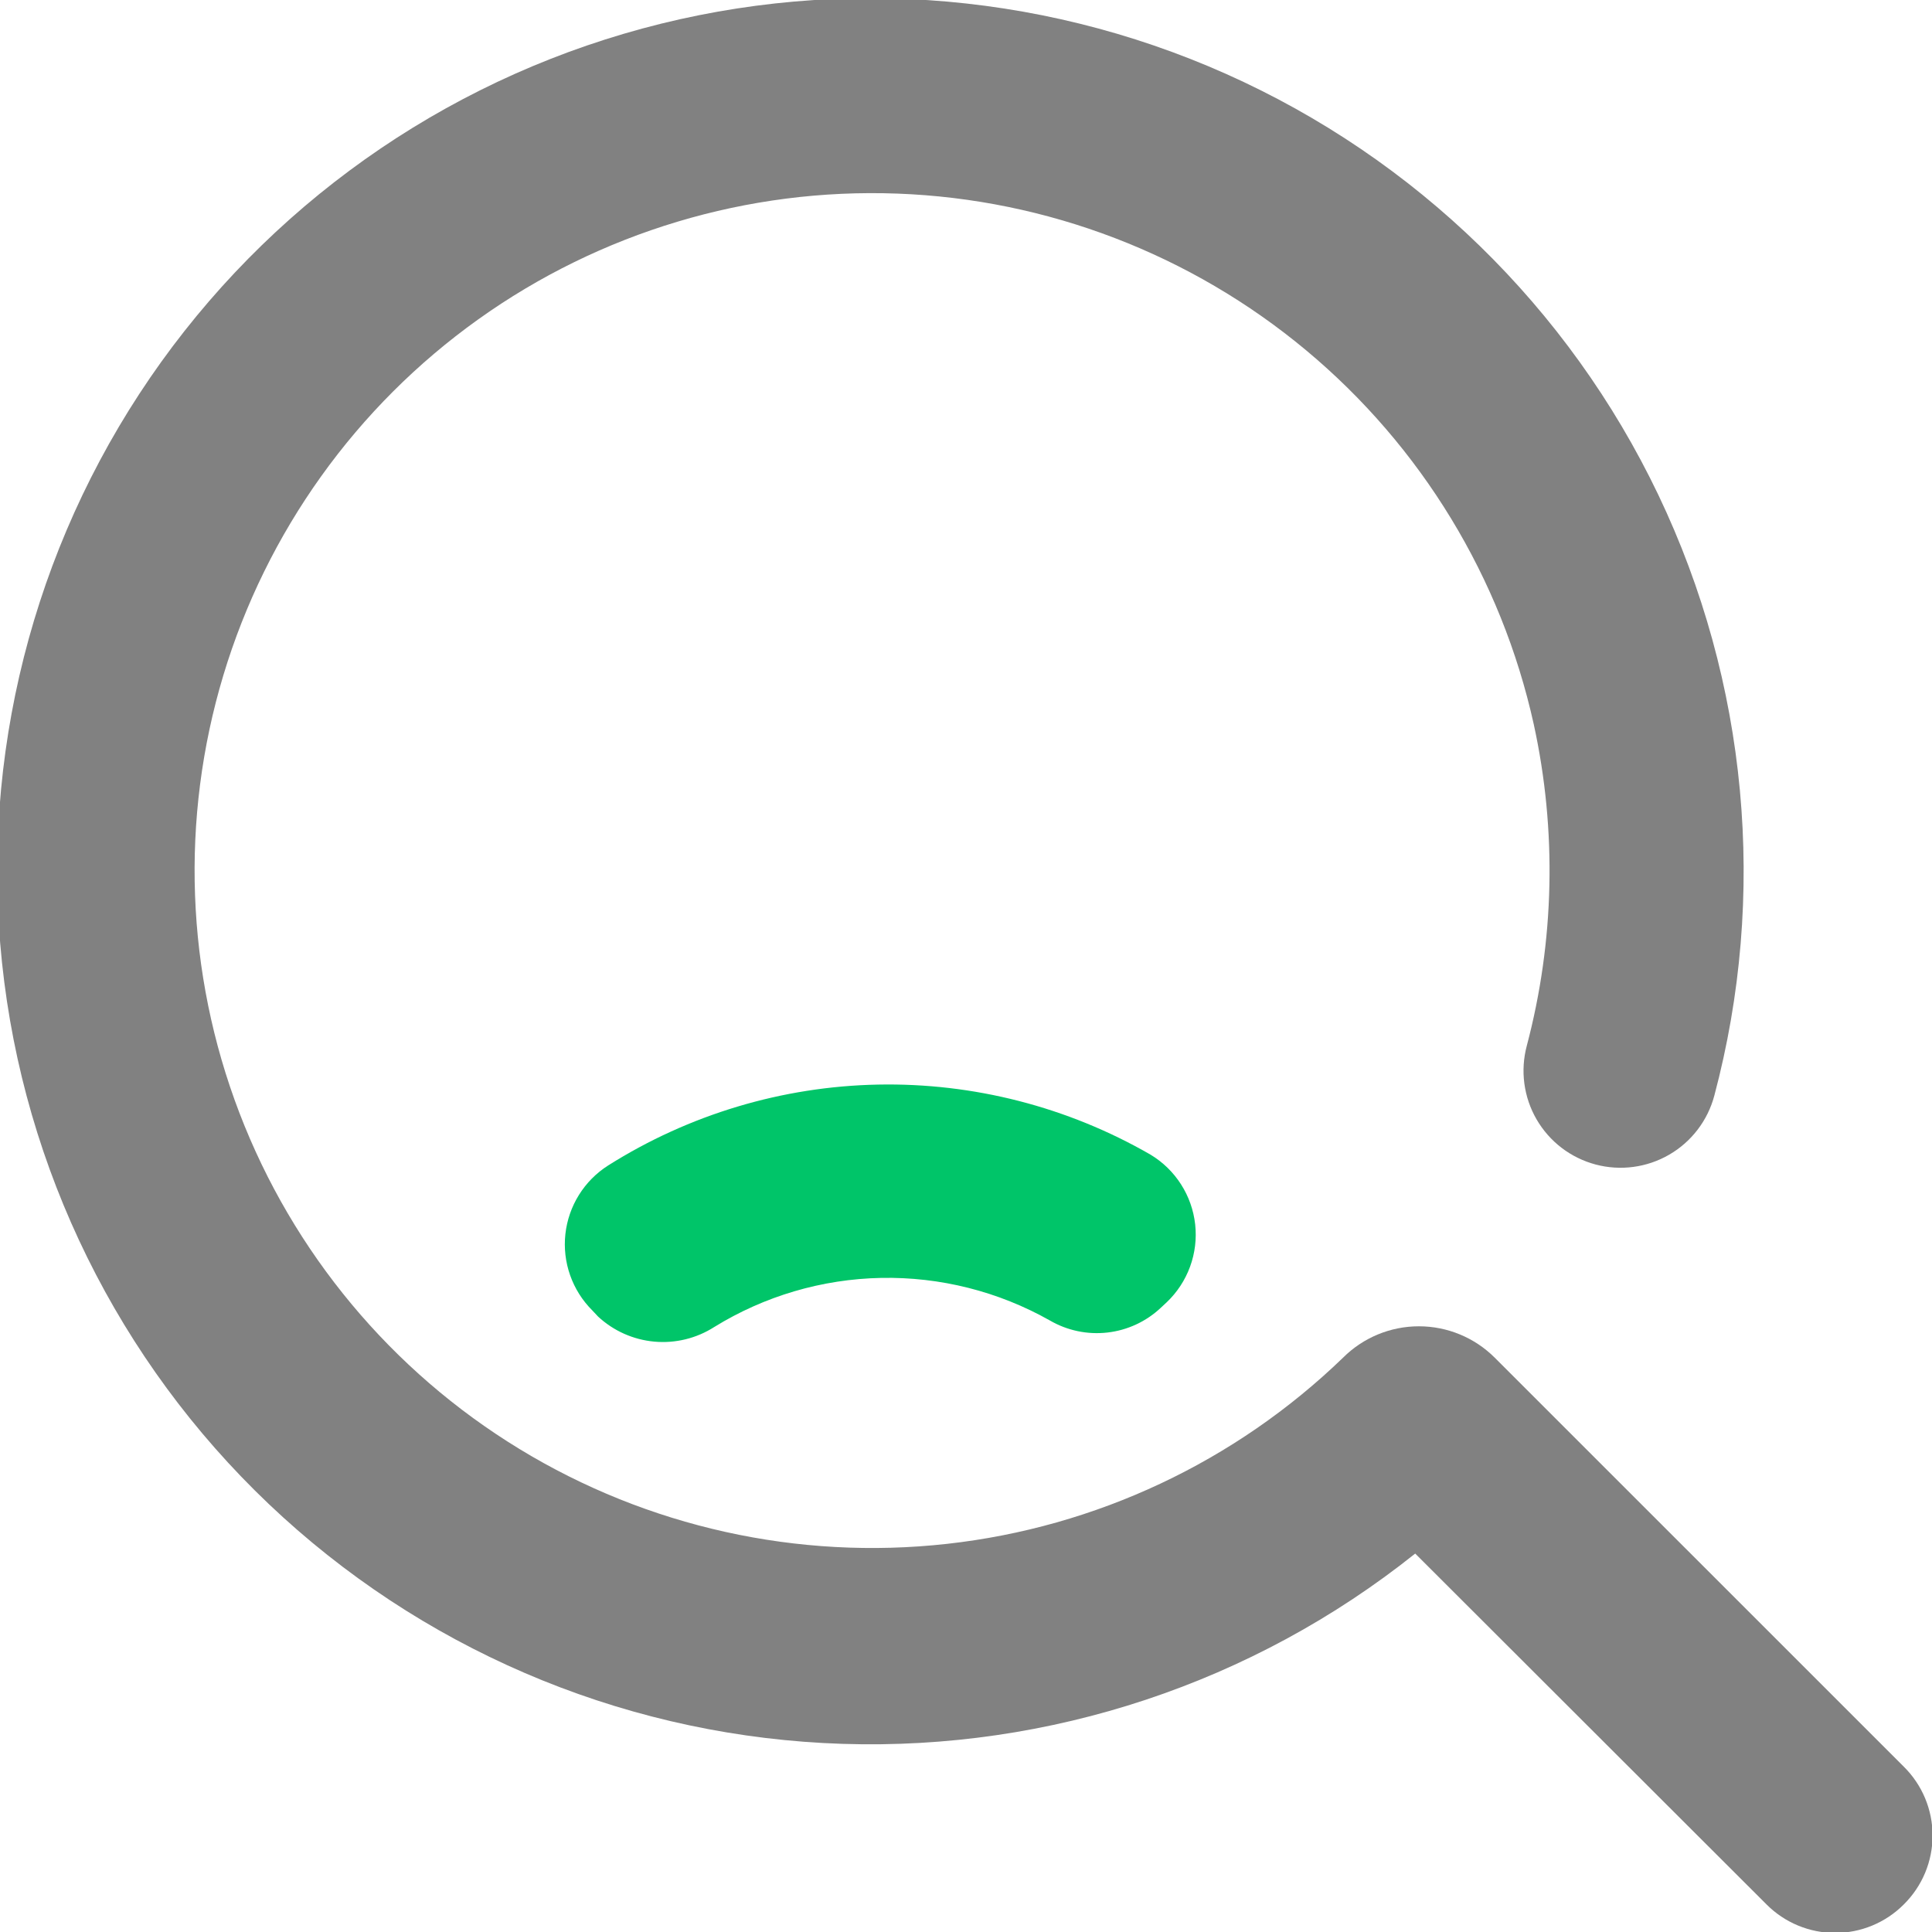 <svg width="168" height="168" viewBox="0 0 168 168" fill="none" xmlns="http://www.w3.org/2000/svg">
<g clip-path="url(#clip0_14675_196069)">
<path d="M165.542 153.617L129.968 118.05C128.219 116.308 125.851 115.33 123.382 115.33C120.913 115.33 118.545 116.308 116.796 118.05C107.422 127.112 95.306 132.809 82.347 134.249C69.388 135.688 56.316 132.789 45.182 126.006C34.047 119.222 25.477 108.937 20.815 96.762C16.154 84.588 15.663 71.21 19.42 58.727C23.177 46.243 30.97 35.358 41.578 27.777C52.186 20.197 65.01 16.348 78.04 16.835C91.07 17.321 103.57 22.116 113.583 30.466C123.596 38.817 130.555 50.253 133.37 62.982C135.388 72.217 135.18 81.799 132.764 90.937C132.479 92.008 132.407 93.124 132.553 94.222C132.699 95.32 133.06 96.379 133.615 97.337C134.171 98.296 134.909 99.135 135.789 99.809C136.669 100.482 137.673 100.975 138.743 101.26C140.906 101.837 143.208 101.53 145.145 100.409C147.081 99.288 148.492 97.444 149.069 95.282C153.71 77.841 151.985 59.318 144.203 43.034C136.421 26.75 123.091 13.77 106.604 6.422C90.117 -0.925 71.55 -2.16 54.235 2.939C36.919 8.039 21.987 19.139 12.116 34.249C2.245 49.359 -1.918 67.491 0.371 85.392C2.661 103.294 11.255 119.795 24.611 131.935C37.968 144.075 55.213 151.061 73.255 151.64C91.297 152.219 108.955 146.352 123.062 135.093L153.617 165.608C154.399 166.392 155.328 167.014 156.351 167.438C157.375 167.863 158.471 168.081 159.579 168.081C160.687 168.081 161.784 167.863 162.807 167.438C163.83 167.014 164.76 166.392 165.542 165.608C166.336 164.824 166.967 163.891 167.398 162.862C167.828 161.833 168.05 160.728 168.05 159.613C168.05 158.497 167.828 157.392 167.398 156.363C166.967 155.334 166.336 154.401 165.542 153.617Z" fill="#818181"/>
<path d="M52.005 114.482C53.35 115.732 55.073 116.499 56.902 116.664C58.731 116.829 60.564 116.381 62.111 115.391C66.478 112.697 71.488 111.223 76.619 111.122C81.75 111.021 86.814 112.298 91.284 114.819C92.8 115.703 94.561 116.072 96.303 115.872C98.046 115.672 99.677 114.912 100.953 113.707L101.458 113.236C102.363 112.374 103.056 111.315 103.485 110.141C103.913 108.968 104.065 107.711 103.928 106.469C103.791 105.228 103.369 104.034 102.695 102.982C102.021 101.93 101.114 101.047 100.043 100.403C92.841 96.252 84.642 94.145 76.331 94.312C68.019 94.478 59.911 96.91 52.88 101.346C51.853 101.999 50.986 102.874 50.343 103.907C49.699 104.939 49.297 106.104 49.164 107.313C49.031 108.523 49.172 109.746 49.577 110.894C49.981 112.042 50.638 113.084 51.499 113.943L52.005 114.482Z" fill="#00C569"/>
</g>
<defs>
<clipPath id="clip0_14675_196069">
<rect width="168" height="168" fill="white"/>
</clipPath>
</defs>
</svg>
